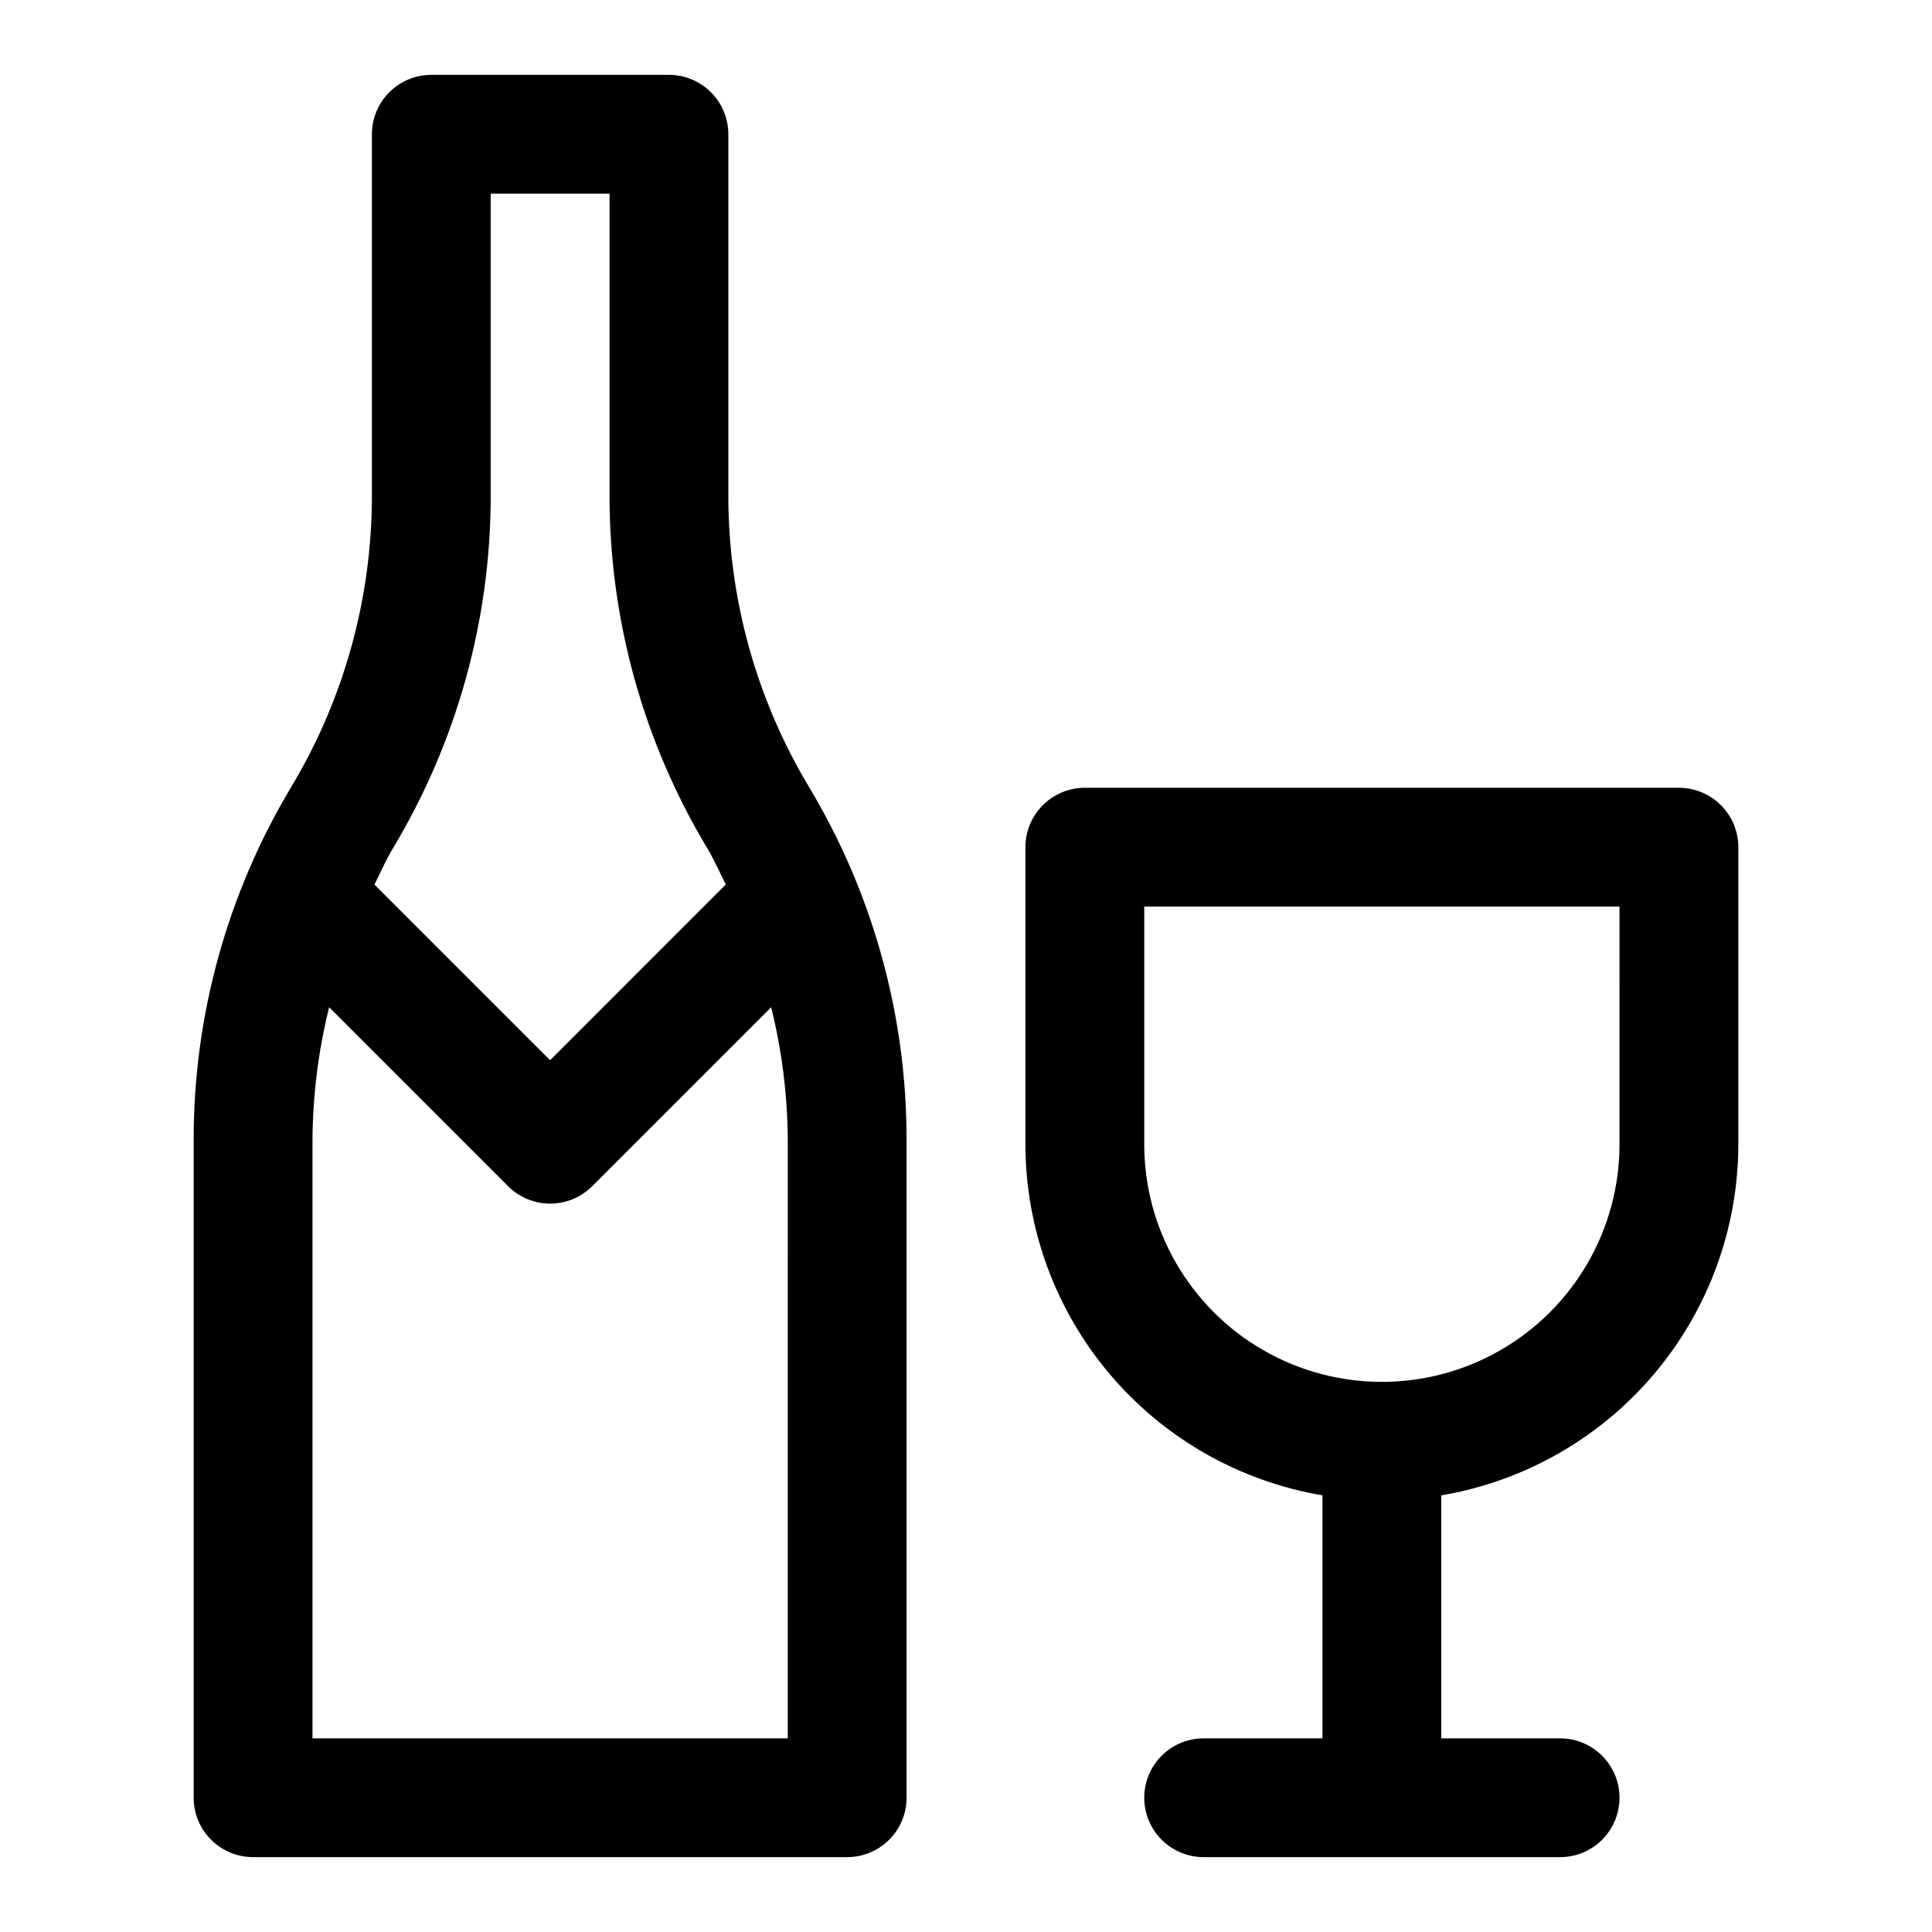 <?xml version="1.0" encoding="UTF-8"?>
<!-- Uploaded to: SVG Repo, www.svgrepo.com, Generator: SVG Repo Mixer Tools -->
<svg fill="#000000" width="800px" height="800px" version="1.1" viewBox="144 144 512 512" xmlns="http://www.w3.org/2000/svg">
 <g>
  <path d="m337.02 275.37v-95.785c0-4.176-1.66-8.18-4.613-11.133s-6.957-4.613-11.133-4.613h-62.977c-4.176 0-8.18 1.66-11.133 4.613s-4.609 6.957-4.609 11.133v95.801c0 27.176-7.387 53.844-21.363 77.148-16.926 28.199-25.867 60.473-25.871 93.359v174.52c0 4.176 1.66 8.18 4.613 11.133s6.957 4.613 11.133 4.613h157.44c4.176 0 8.18-1.66 11.133-4.613s4.609-6.957 4.609-11.133v-174.52c0-32.887-8.941-65.16-25.867-93.359-13.98-23.309-21.367-49.98-21.363-77.164zm-88.844 93.363c16.922-28.195 25.863-60.461 25.867-93.348v-80.059h31.488v80.043c0.004 32.891 8.945 65.16 25.867 93.363 1.875 3.148 3.32 6.438 4.945 9.668l-46.559 46.57-46.555-46.555c1.637-3.242 3.07-6.566 4.945-9.684zm104.59 235.94h-125.95v-158.78c0.09-11.785 1.566-23.523 4.41-34.965l47.438 47.438c2.953 2.949 6.957 4.609 11.129 4.609 4.176 0 8.18-1.66 11.133-4.609l47.438-47.438c2.84 11.441 4.32 23.18 4.406 34.965z"/>
  <path d="m588.93 352.77h-157.44c-4.176 0-8.184 1.66-11.133 4.613-2.953 2.953-4.613 6.957-4.613 11.133v78.719c0.023 22.309 7.938 43.887 22.348 60.918 14.406 17.031 34.379 28.41 56.371 32.129v64.395h-31.484c-5.625 0-10.824 3-13.637 7.871-2.812 4.871-2.812 10.871 0 15.746 2.812 4.871 8.012 7.871 13.637 7.871h94.465-0.004c5.625 0 10.824-3 13.637-7.871 2.812-4.875 2.812-10.875 0-15.746-2.812-4.871-8.012-7.871-13.637-7.871h-31.488v-64.395c21.996-3.719 41.969-15.098 56.375-32.129s22.324-38.609 22.348-60.918v-78.719c0-4.176-1.66-8.18-4.613-11.133s-6.957-4.613-11.133-4.613zm-15.742 94.465c0 22.5-12.004 43.289-31.488 54.539-19.484 11.25-43.492 11.25-62.977 0s-31.488-32.039-31.488-54.539v-62.977h125.95z"/>
 </g>
</svg>